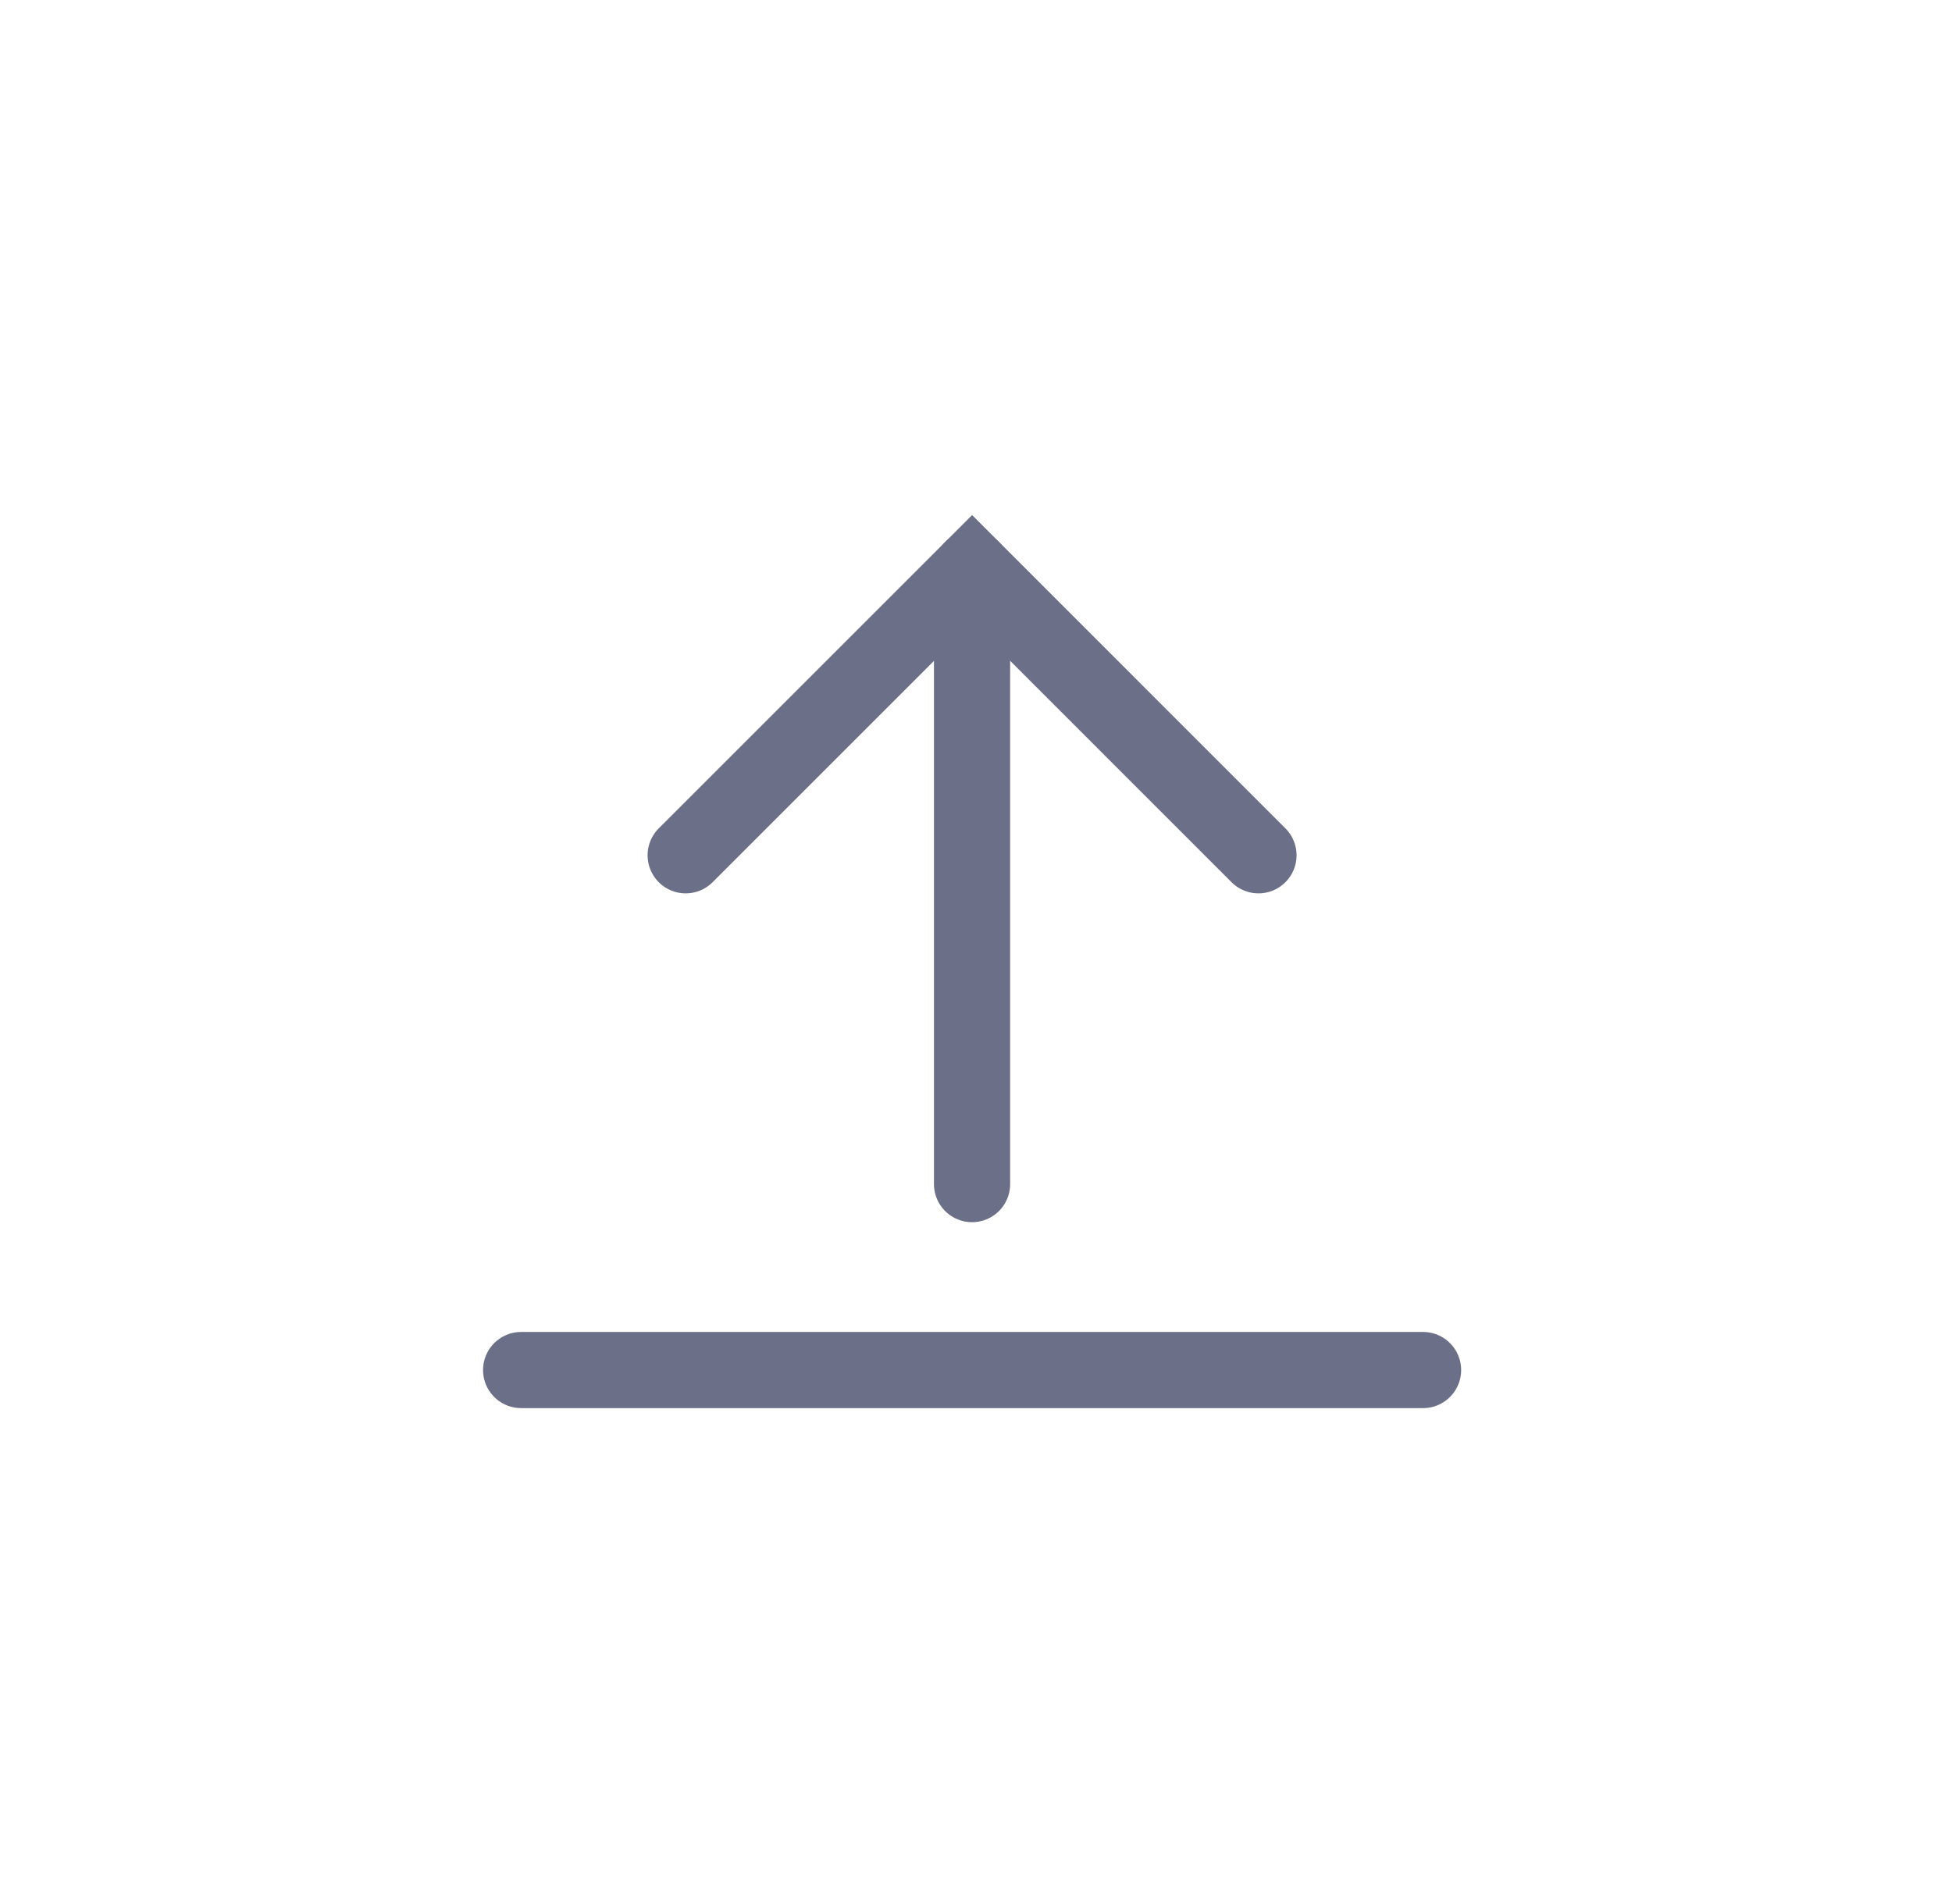 <svg width="41" height="40" viewBox="0 0 41 40" fill="none" xmlns="http://www.w3.org/2000/svg">
<path d="M20.417 11.952V24.876" stroke="#6C6F88" stroke-width="1.6" stroke-linecap="round"/>
<path d="M14.402 17.968L20.418 11.952L26.433 17.968" stroke="#6C6F88" stroke-width="1.6" stroke-linecap="round"/>
<path d="M10.946 28.782H29.89" stroke="#6C6F88" stroke-width="1.6" stroke-linecap="round"/>
</svg>
